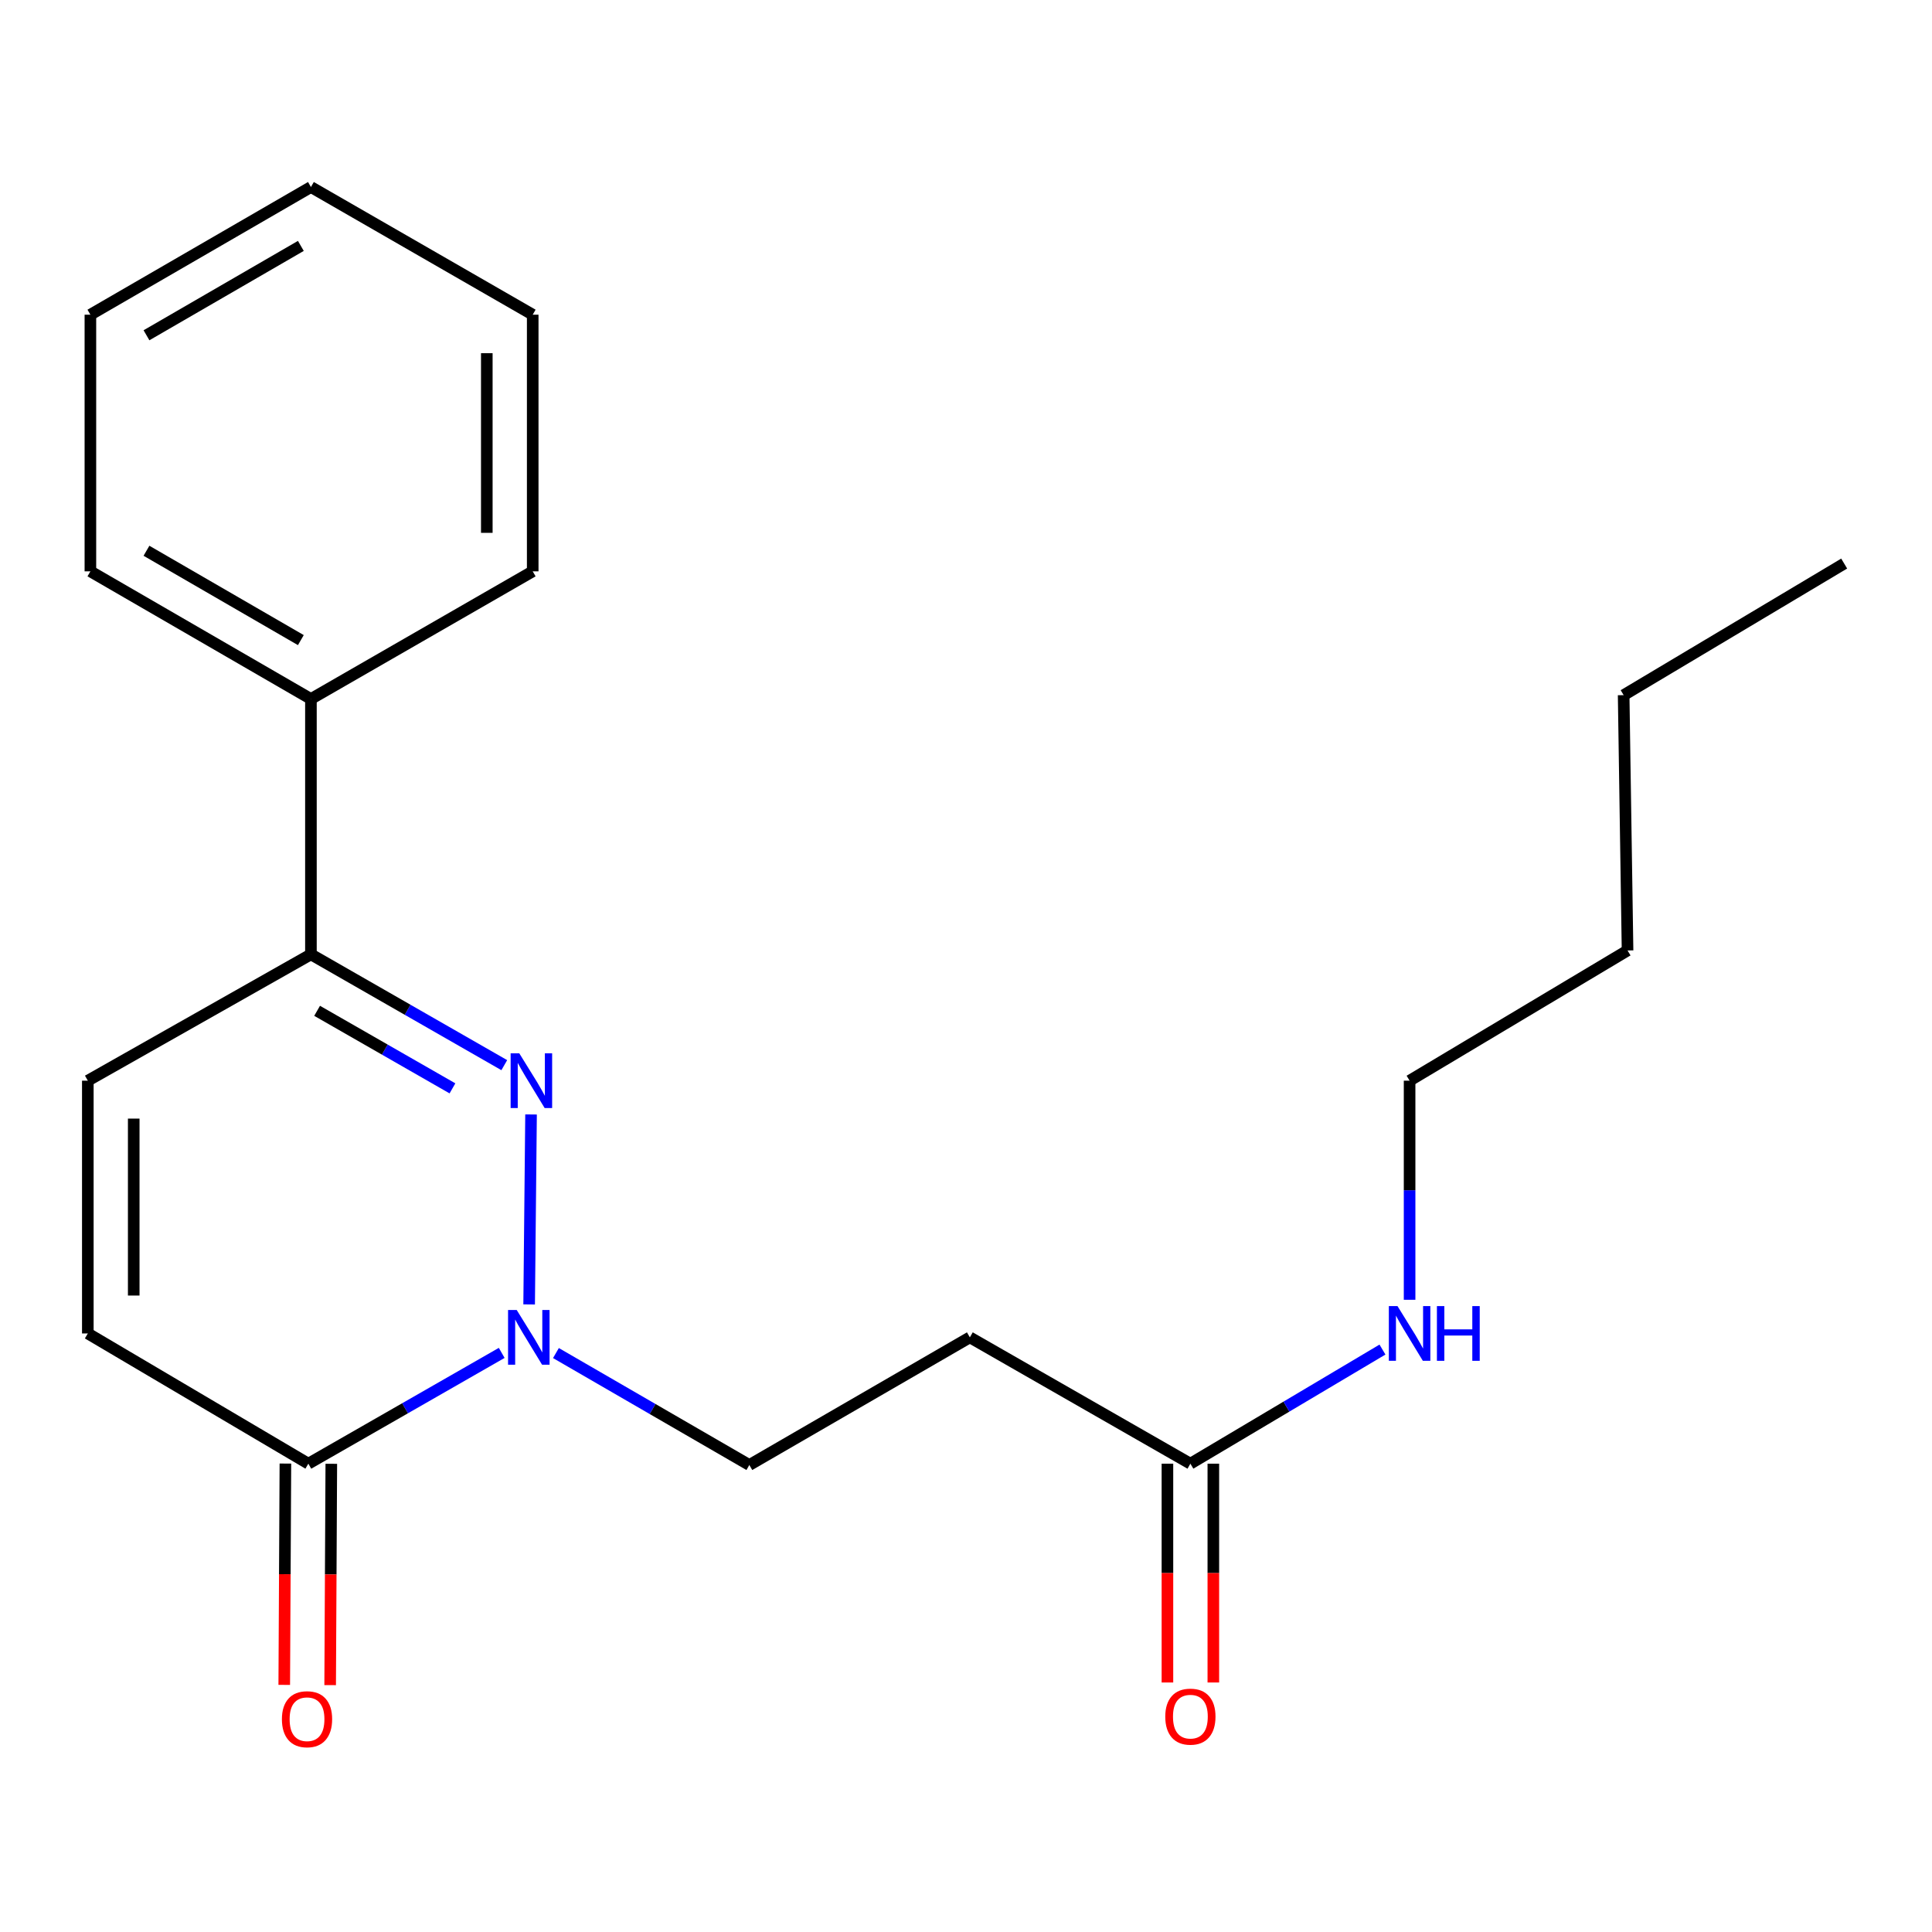 <?xml version='1.0' encoding='iso-8859-1'?>
<svg version='1.1' baseProfile='full'
              xmlns='http://www.w3.org/2000/svg'
                      xmlns:rdkit='http://www.rdkit.org/xml'
                      xmlns:xlink='http://www.w3.org/1999/xlink'
                  xml:space='preserve'
width='1000px' height='1000px' viewBox='0 0 1000 1000'>
<!-- END OF HEADER -->
<rect style='opacity:1.0;fill:#FFFFFF;stroke:none' width='1000' height='1000' x='0' y='0'> </rect>
<path class='bond-0' d='M 274.869,576.843 L 273.882,675.17' style='fill:none;fill-rule:evenodd;stroke:#0000FF;stroke-width:6px;stroke-linecap:butt;stroke-linejoin:miter;stroke-opacity:1' />
<path class='bond-2' d='M 261.016,551.323 L 210.976,522.65' style='fill:none;fill-rule:evenodd;stroke:#0000FF;stroke-width:6px;stroke-linecap:butt;stroke-linejoin:miter;stroke-opacity:1' />
<path class='bond-2' d='M 210.976,522.65 L 160.936,493.977' style='fill:none;fill-rule:evenodd;stroke:#000000;stroke-width:6px;stroke-linecap:butt;stroke-linejoin:miter;stroke-opacity:1' />
<path class='bond-2' d='M 234.191,563.338 L 199.163,543.267' style='fill:none;fill-rule:evenodd;stroke:#0000FF;stroke-width:6px;stroke-linecap:butt;stroke-linejoin:miter;stroke-opacity:1' />
<path class='bond-2' d='M 199.163,543.267 L 164.134,523.196' style='fill:none;fill-rule:evenodd;stroke:#000000;stroke-width:6px;stroke-linecap:butt;stroke-linejoin:miter;stroke-opacity:1' />
<path class='bond-1' d='M 259.683,700.253 L 209.643,728.926' style='fill:none;fill-rule:evenodd;stroke:#0000FF;stroke-width:6px;stroke-linecap:butt;stroke-linejoin:miter;stroke-opacity:1' />
<path class='bond-1' d='M 209.643,728.926 L 159.602,757.599' style='fill:none;fill-rule:evenodd;stroke:#000000;stroke-width:6px;stroke-linecap:butt;stroke-linejoin:miter;stroke-opacity:1' />
<path class='bond-7' d='M 287.748,700.34 L 337.803,729.312' style='fill:none;fill-rule:evenodd;stroke:#0000FF;stroke-width:6px;stroke-linecap:butt;stroke-linejoin:miter;stroke-opacity:1' />
<path class='bond-7' d='M 337.803,729.312 L 387.859,758.285' style='fill:none;fill-rule:evenodd;stroke:#000000;stroke-width:6px;stroke-linecap:butt;stroke-linejoin:miter;stroke-opacity:1' />
<path class='bond-8' d='M 147.722,757.537 L 147.424,814.815' style='fill:none;fill-rule:evenodd;stroke:#000000;stroke-width:6px;stroke-linecap:butt;stroke-linejoin:miter;stroke-opacity:1' />
<path class='bond-8' d='M 147.424,814.815 L 147.127,872.093' style='fill:none;fill-rule:evenodd;stroke:#FF0000;stroke-width:6px;stroke-linecap:butt;stroke-linejoin:miter;stroke-opacity:1' />
<path class='bond-8' d='M 171.483,757.66 L 171.186,814.938' style='fill:none;fill-rule:evenodd;stroke:#000000;stroke-width:6px;stroke-linecap:butt;stroke-linejoin:miter;stroke-opacity:1' />
<path class='bond-8' d='M 171.186,814.938 L 170.888,872.216' style='fill:none;fill-rule:evenodd;stroke:#FF0000;stroke-width:6px;stroke-linecap:butt;stroke-linejoin:miter;stroke-opacity:1' />
<path class='bond-21' d='M 159.602,757.599 L 45.455,690.195' style='fill:none;fill-rule:evenodd;stroke:#000000;stroke-width:6px;stroke-linecap:butt;stroke-linejoin:miter;stroke-opacity:1' />
<path class='bond-4' d='M 160.936,493.977 L 45.455,559.361' style='fill:none;fill-rule:evenodd;stroke:#000000;stroke-width:6px;stroke-linecap:butt;stroke-linejoin:miter;stroke-opacity:1' />
<path class='bond-9' d='M 160.936,493.977 L 160.936,361.797' style='fill:none;fill-rule:evenodd;stroke:#000000;stroke-width:6px;stroke-linecap:butt;stroke-linejoin:miter;stroke-opacity:1' />
<path class='bond-3' d='M 45.455,690.195 L 45.455,559.361' style='fill:none;fill-rule:evenodd;stroke:#000000;stroke-width:6px;stroke-linecap:butt;stroke-linejoin:miter;stroke-opacity:1' />
<path class='bond-3' d='M 69.216,670.57 L 69.216,578.986' style='fill:none;fill-rule:evenodd;stroke:#000000;stroke-width:6px;stroke-linecap:butt;stroke-linejoin:miter;stroke-opacity:1' />
<path class='bond-5' d='M 616.141,757.599 L 501.993,692.215' style='fill:none;fill-rule:evenodd;stroke:#000000;stroke-width:6px;stroke-linecap:butt;stroke-linejoin:miter;stroke-opacity:1' />
<path class='bond-10' d='M 604.26,757.599 L 604.26,814.227' style='fill:none;fill-rule:evenodd;stroke:#000000;stroke-width:6px;stroke-linecap:butt;stroke-linejoin:miter;stroke-opacity:1' />
<path class='bond-10' d='M 604.26,814.227 L 604.26,870.854' style='fill:none;fill-rule:evenodd;stroke:#FF0000;stroke-width:6px;stroke-linecap:butt;stroke-linejoin:miter;stroke-opacity:1' />
<path class='bond-10' d='M 628.022,757.599 L 628.022,814.227' style='fill:none;fill-rule:evenodd;stroke:#000000;stroke-width:6px;stroke-linecap:butt;stroke-linejoin:miter;stroke-opacity:1' />
<path class='bond-10' d='M 628.022,814.227 L 628.022,870.854' style='fill:none;fill-rule:evenodd;stroke:#FF0000;stroke-width:6px;stroke-linecap:butt;stroke-linejoin:miter;stroke-opacity:1' />
<path class='bond-11' d='M 616.141,757.599 L 665.852,728.067' style='fill:none;fill-rule:evenodd;stroke:#000000;stroke-width:6px;stroke-linecap:butt;stroke-linejoin:miter;stroke-opacity:1' />
<path class='bond-11' d='M 665.852,728.067 L 715.563,698.535' style='fill:none;fill-rule:evenodd;stroke:#0000FF;stroke-width:6px;stroke-linecap:butt;stroke-linejoin:miter;stroke-opacity:1' />
<path class='bond-6' d='M 501.993,692.215 L 387.859,758.285' style='fill:none;fill-rule:evenodd;stroke:#000000;stroke-width:6px;stroke-linecap:butt;stroke-linejoin:miter;stroke-opacity:1' />
<path class='bond-12' d='M 160.936,361.797 L 46.788,295.727' style='fill:none;fill-rule:evenodd;stroke:#000000;stroke-width:6px;stroke-linecap:butt;stroke-linejoin:miter;stroke-opacity:1' />
<path class='bond-12' d='M 155.717,331.321 L 75.813,285.072' style='fill:none;fill-rule:evenodd;stroke:#000000;stroke-width:6px;stroke-linecap:butt;stroke-linejoin:miter;stroke-opacity:1' />
<path class='bond-13' d='M 160.936,361.797 L 275.73,295.727' style='fill:none;fill-rule:evenodd;stroke:#000000;stroke-width:6px;stroke-linecap:butt;stroke-linejoin:miter;stroke-opacity:1' />
<path class='bond-14' d='M 729.603,672.764 L 729.603,616.063' style='fill:none;fill-rule:evenodd;stroke:#0000FF;stroke-width:6px;stroke-linecap:butt;stroke-linejoin:miter;stroke-opacity:1' />
<path class='bond-14' d='M 729.603,616.063 L 729.603,559.361' style='fill:none;fill-rule:evenodd;stroke:#000000;stroke-width:6px;stroke-linecap:butt;stroke-linejoin:miter;stroke-opacity:1' />
<path class='bond-18' d='M 46.788,295.727 L 46.788,162.886' style='fill:none;fill-rule:evenodd;stroke:#000000;stroke-width:6px;stroke-linecap:butt;stroke-linejoin:miter;stroke-opacity:1' />
<path class='bond-19' d='M 275.73,295.727 L 275.73,162.886' style='fill:none;fill-rule:evenodd;stroke:#000000;stroke-width:6px;stroke-linecap:butt;stroke-linejoin:miter;stroke-opacity:1' />
<path class='bond-19' d='M 251.969,275.801 L 251.969,182.812' style='fill:none;fill-rule:evenodd;stroke:#000000;stroke-width:6px;stroke-linecap:butt;stroke-linejoin:miter;stroke-opacity:1' />
<path class='bond-15' d='M 729.603,559.361 L 842.417,491.958' style='fill:none;fill-rule:evenodd;stroke:#000000;stroke-width:6px;stroke-linecap:butt;stroke-linejoin:miter;stroke-opacity:1' />
<path class='bond-16' d='M 842.417,491.958 L 840.398,359.804' style='fill:none;fill-rule:evenodd;stroke:#000000;stroke-width:6px;stroke-linecap:butt;stroke-linejoin:miter;stroke-opacity:1' />
<path class='bond-17' d='M 840.398,359.804 L 954.545,291.7' style='fill:none;fill-rule:evenodd;stroke:#000000;stroke-width:6px;stroke-linecap:butt;stroke-linejoin:miter;stroke-opacity:1' />
<path class='bond-22' d='M 46.788,162.886 L 160.936,96.803' style='fill:none;fill-rule:evenodd;stroke:#000000;stroke-width:6px;stroke-linecap:butt;stroke-linejoin:miter;stroke-opacity:1' />
<path class='bond-22' d='M 75.815,173.538 L 155.719,127.279' style='fill:none;fill-rule:evenodd;stroke:#000000;stroke-width:6px;stroke-linecap:butt;stroke-linejoin:miter;stroke-opacity:1' />
<path class='bond-20' d='M 275.73,162.886 L 160.936,96.803' style='fill:none;fill-rule:evenodd;stroke:#000000;stroke-width:6px;stroke-linecap:butt;stroke-linejoin:miter;stroke-opacity:1' />
<path  class='atom-0' d='M 268.784 545.201
L 278.064 560.201
Q 278.984 561.681, 280.464 564.361
Q 281.944 567.041, 282.024 567.201
L 282.024 545.201
L 285.784 545.201
L 285.784 573.521
L 281.904 573.521
L 271.944 557.121
Q 270.784 555.201, 269.544 553.001
Q 268.344 550.801, 267.984 550.121
L 267.984 573.521
L 264.304 573.521
L 264.304 545.201
L 268.784 545.201
' fill='#0000FF'/>
<path  class='atom-1' d='M 267.451 678.055
L 276.731 693.055
Q 277.651 694.535, 279.131 697.215
Q 280.611 699.895, 280.691 700.055
L 280.691 678.055
L 284.451 678.055
L 284.451 706.375
L 280.571 706.375
L 270.611 689.975
Q 269.451 688.055, 268.211 685.855
Q 267.011 683.655, 266.651 682.975
L 266.651 706.375
L 262.971 706.375
L 262.971 678.055
L 267.451 678.055
' fill='#0000FF'/>
<path  class='atom-9' d='M 145.916 889.859
Q 145.916 883.059, 149.276 879.259
Q 152.636 875.459, 158.916 875.459
Q 165.196 875.459, 168.556 879.259
Q 171.916 883.059, 171.916 889.859
Q 171.916 896.739, 168.516 900.659
Q 165.116 904.539, 158.916 904.539
Q 152.676 904.539, 149.276 900.659
Q 145.916 896.779, 145.916 889.859
M 158.916 901.339
Q 163.236 901.339, 165.556 898.459
Q 167.916 895.539, 167.916 889.859
Q 167.916 884.299, 165.556 881.499
Q 163.236 878.659, 158.916 878.659
Q 154.596 878.659, 152.236 881.459
Q 149.916 884.259, 149.916 889.859
Q 149.916 895.579, 152.236 898.459
Q 154.596 901.339, 158.916 901.339
' fill='#FF0000'/>
<path  class='atom-11' d='M 603.141 888.526
Q 603.141 881.726, 606.501 877.926
Q 609.861 874.126, 616.141 874.126
Q 622.421 874.126, 625.781 877.926
Q 629.141 881.726, 629.141 888.526
Q 629.141 895.406, 625.741 899.326
Q 622.341 903.206, 616.141 903.206
Q 609.901 903.206, 606.501 899.326
Q 603.141 895.446, 603.141 888.526
M 616.141 900.006
Q 620.461 900.006, 622.781 897.126
Q 625.141 894.206, 625.141 888.526
Q 625.141 882.966, 622.781 880.166
Q 620.461 877.326, 616.141 877.326
Q 611.821 877.326, 609.461 880.126
Q 607.141 882.926, 607.141 888.526
Q 607.141 894.246, 609.461 897.126
Q 611.821 900.006, 616.141 900.006
' fill='#FF0000'/>
<path  class='atom-12' d='M 723.343 676.035
L 732.623 691.035
Q 733.543 692.515, 735.023 695.195
Q 736.503 697.875, 736.583 698.035
L 736.583 676.035
L 740.343 676.035
L 740.343 704.355
L 736.463 704.355
L 726.503 687.955
Q 725.343 686.035, 724.103 683.835
Q 722.903 681.635, 722.543 680.955
L 722.543 704.355
L 718.863 704.355
L 718.863 676.035
L 723.343 676.035
' fill='#0000FF'/>
<path  class='atom-12' d='M 743.743 676.035
L 747.583 676.035
L 747.583 688.075
L 762.063 688.075
L 762.063 676.035
L 765.903 676.035
L 765.903 704.355
L 762.063 704.355
L 762.063 691.275
L 747.583 691.275
L 747.583 704.355
L 743.743 704.355
L 743.743 676.035
' fill='#0000FF'/>
</svg>
